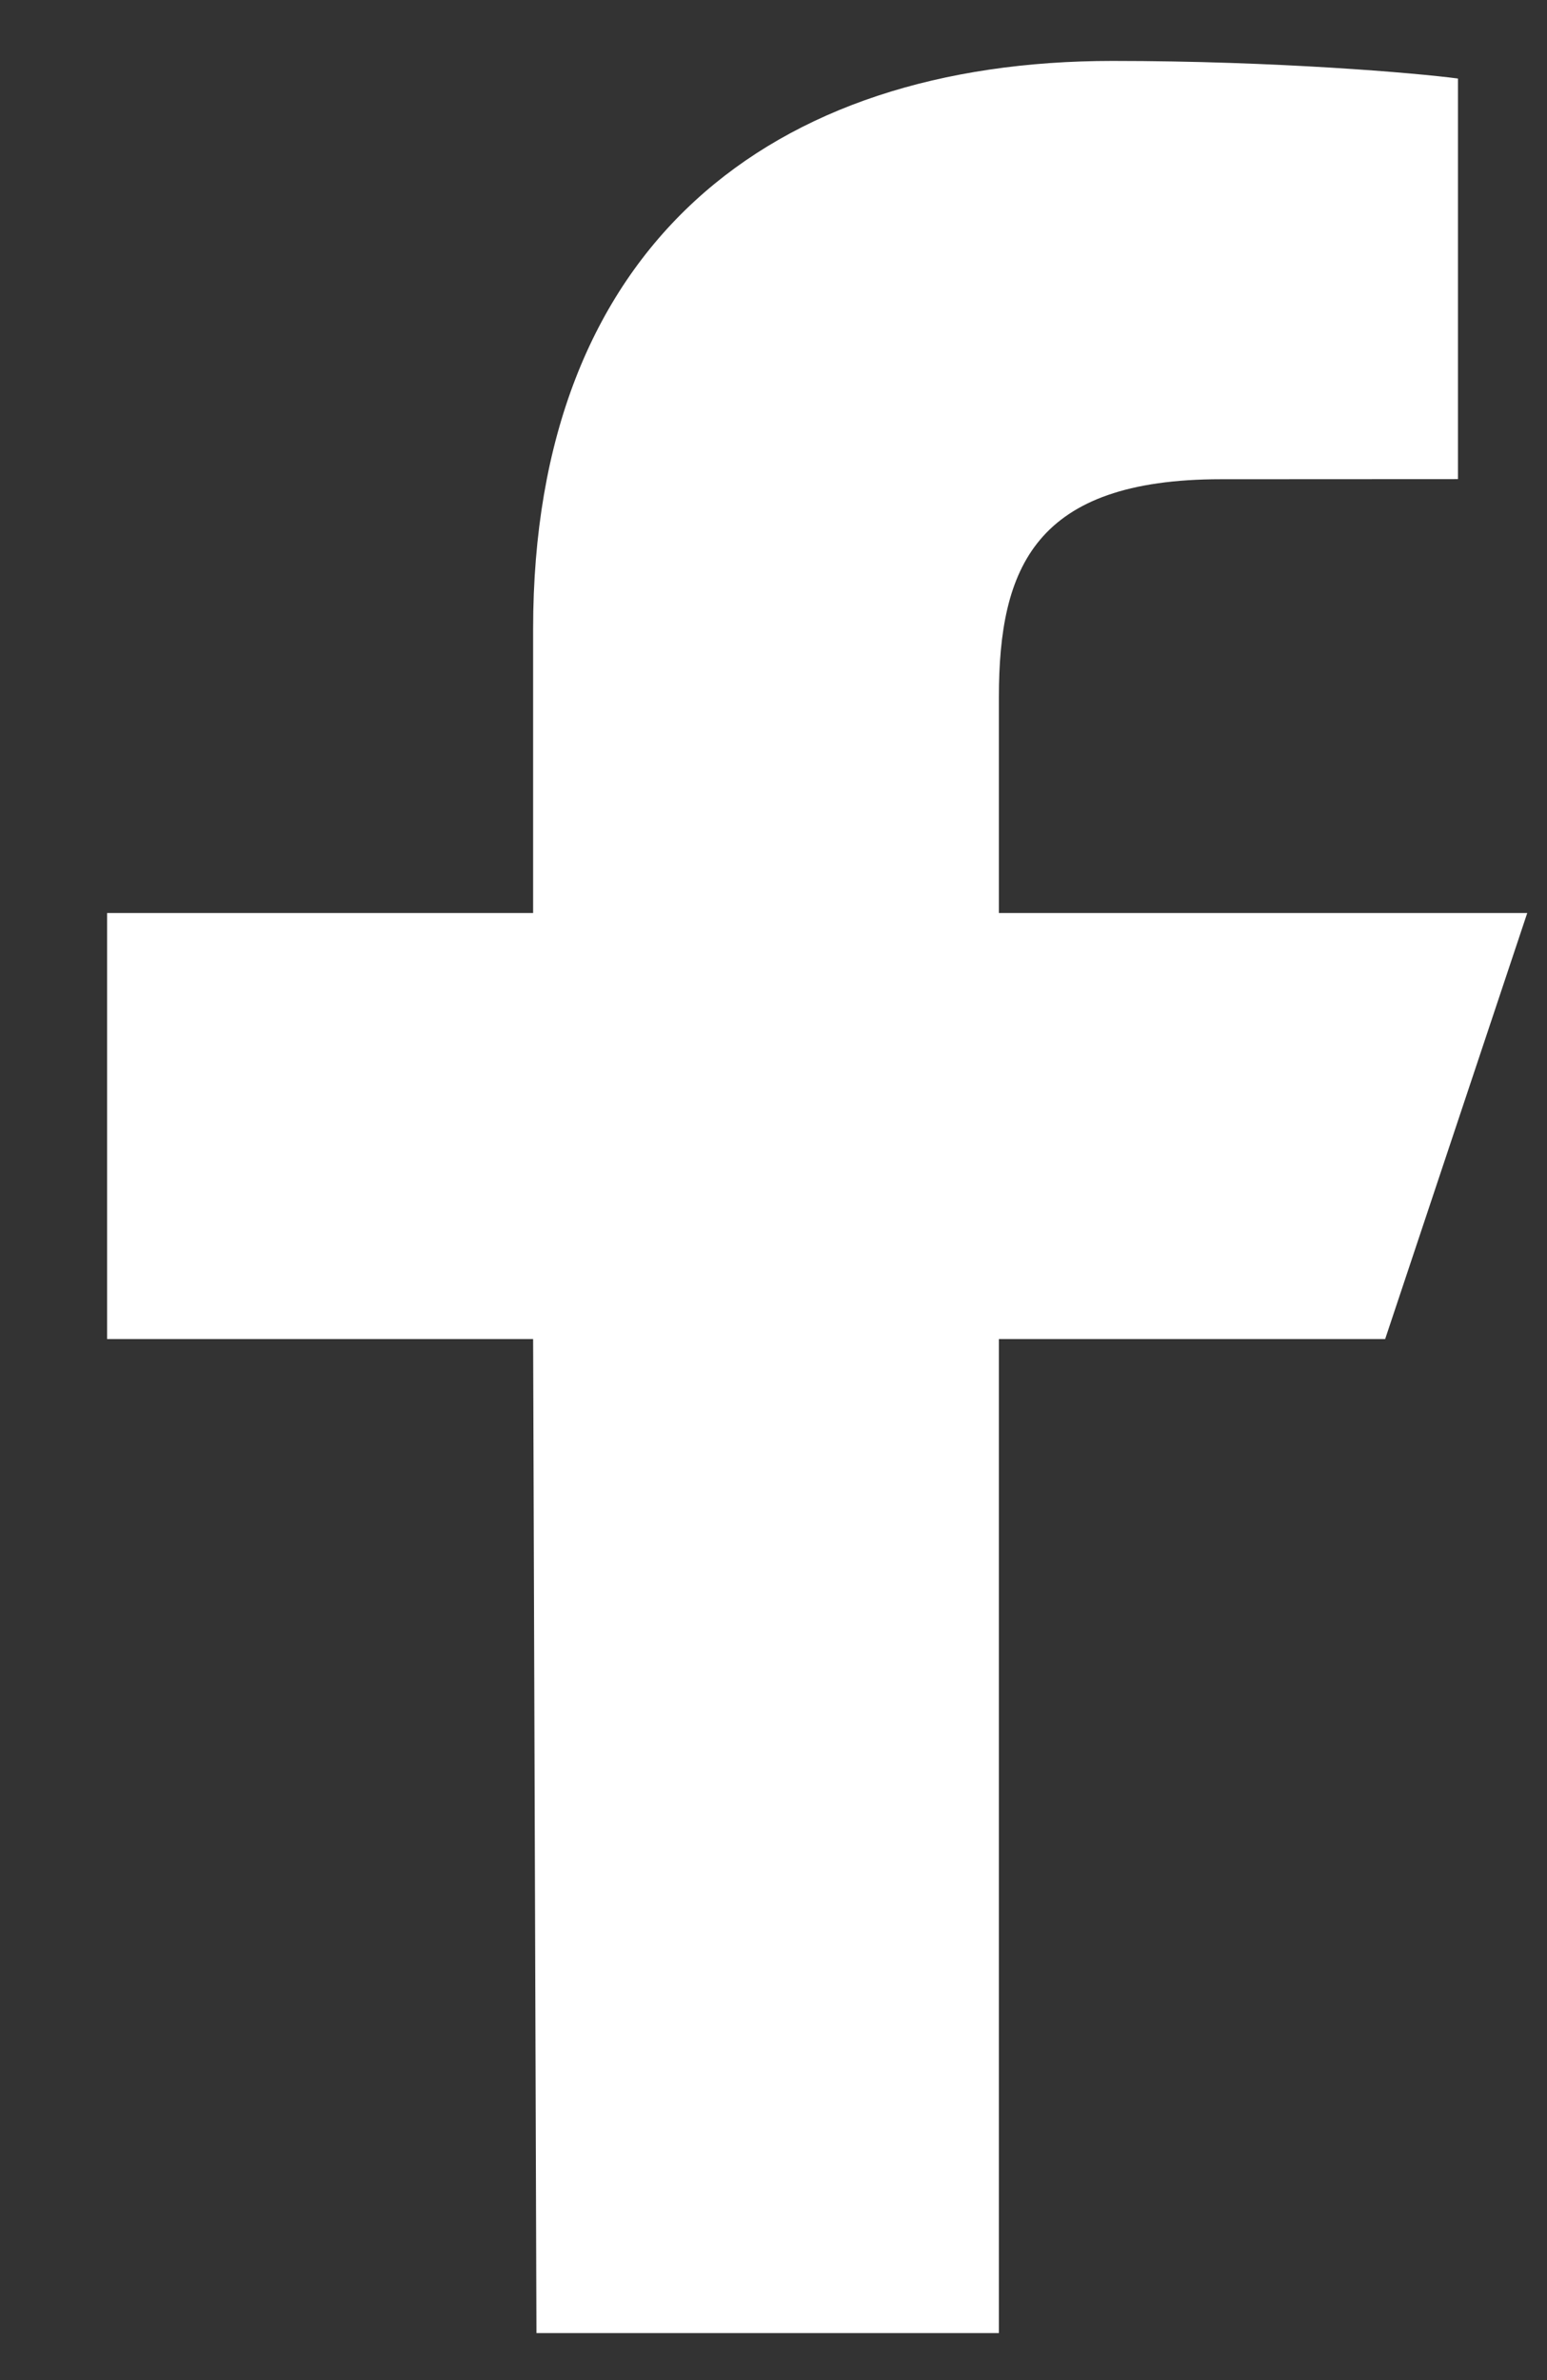 <svg width="13" height="20" viewBox="0 0 13 20" fill="none" xmlns="http://www.w3.org/2000/svg">
<rect x="0" y="0" width="13" height="20" fill="#333333" stroke="none"/>
<path d="M4.508 19.605L4.48 11.252H0.9V7.672H4.48V5.285C4.48 2.064 6.475 0.512 9.348 0.512C10.725 0.512 11.908 0.614 12.252 0.66V4.026L10.26 4.027C8.697 4.027 8.394 4.77 8.394 5.859V7.672H12.834L11.64 11.252H8.394V19.605H4.508Z" fill="white"/>
</svg>
